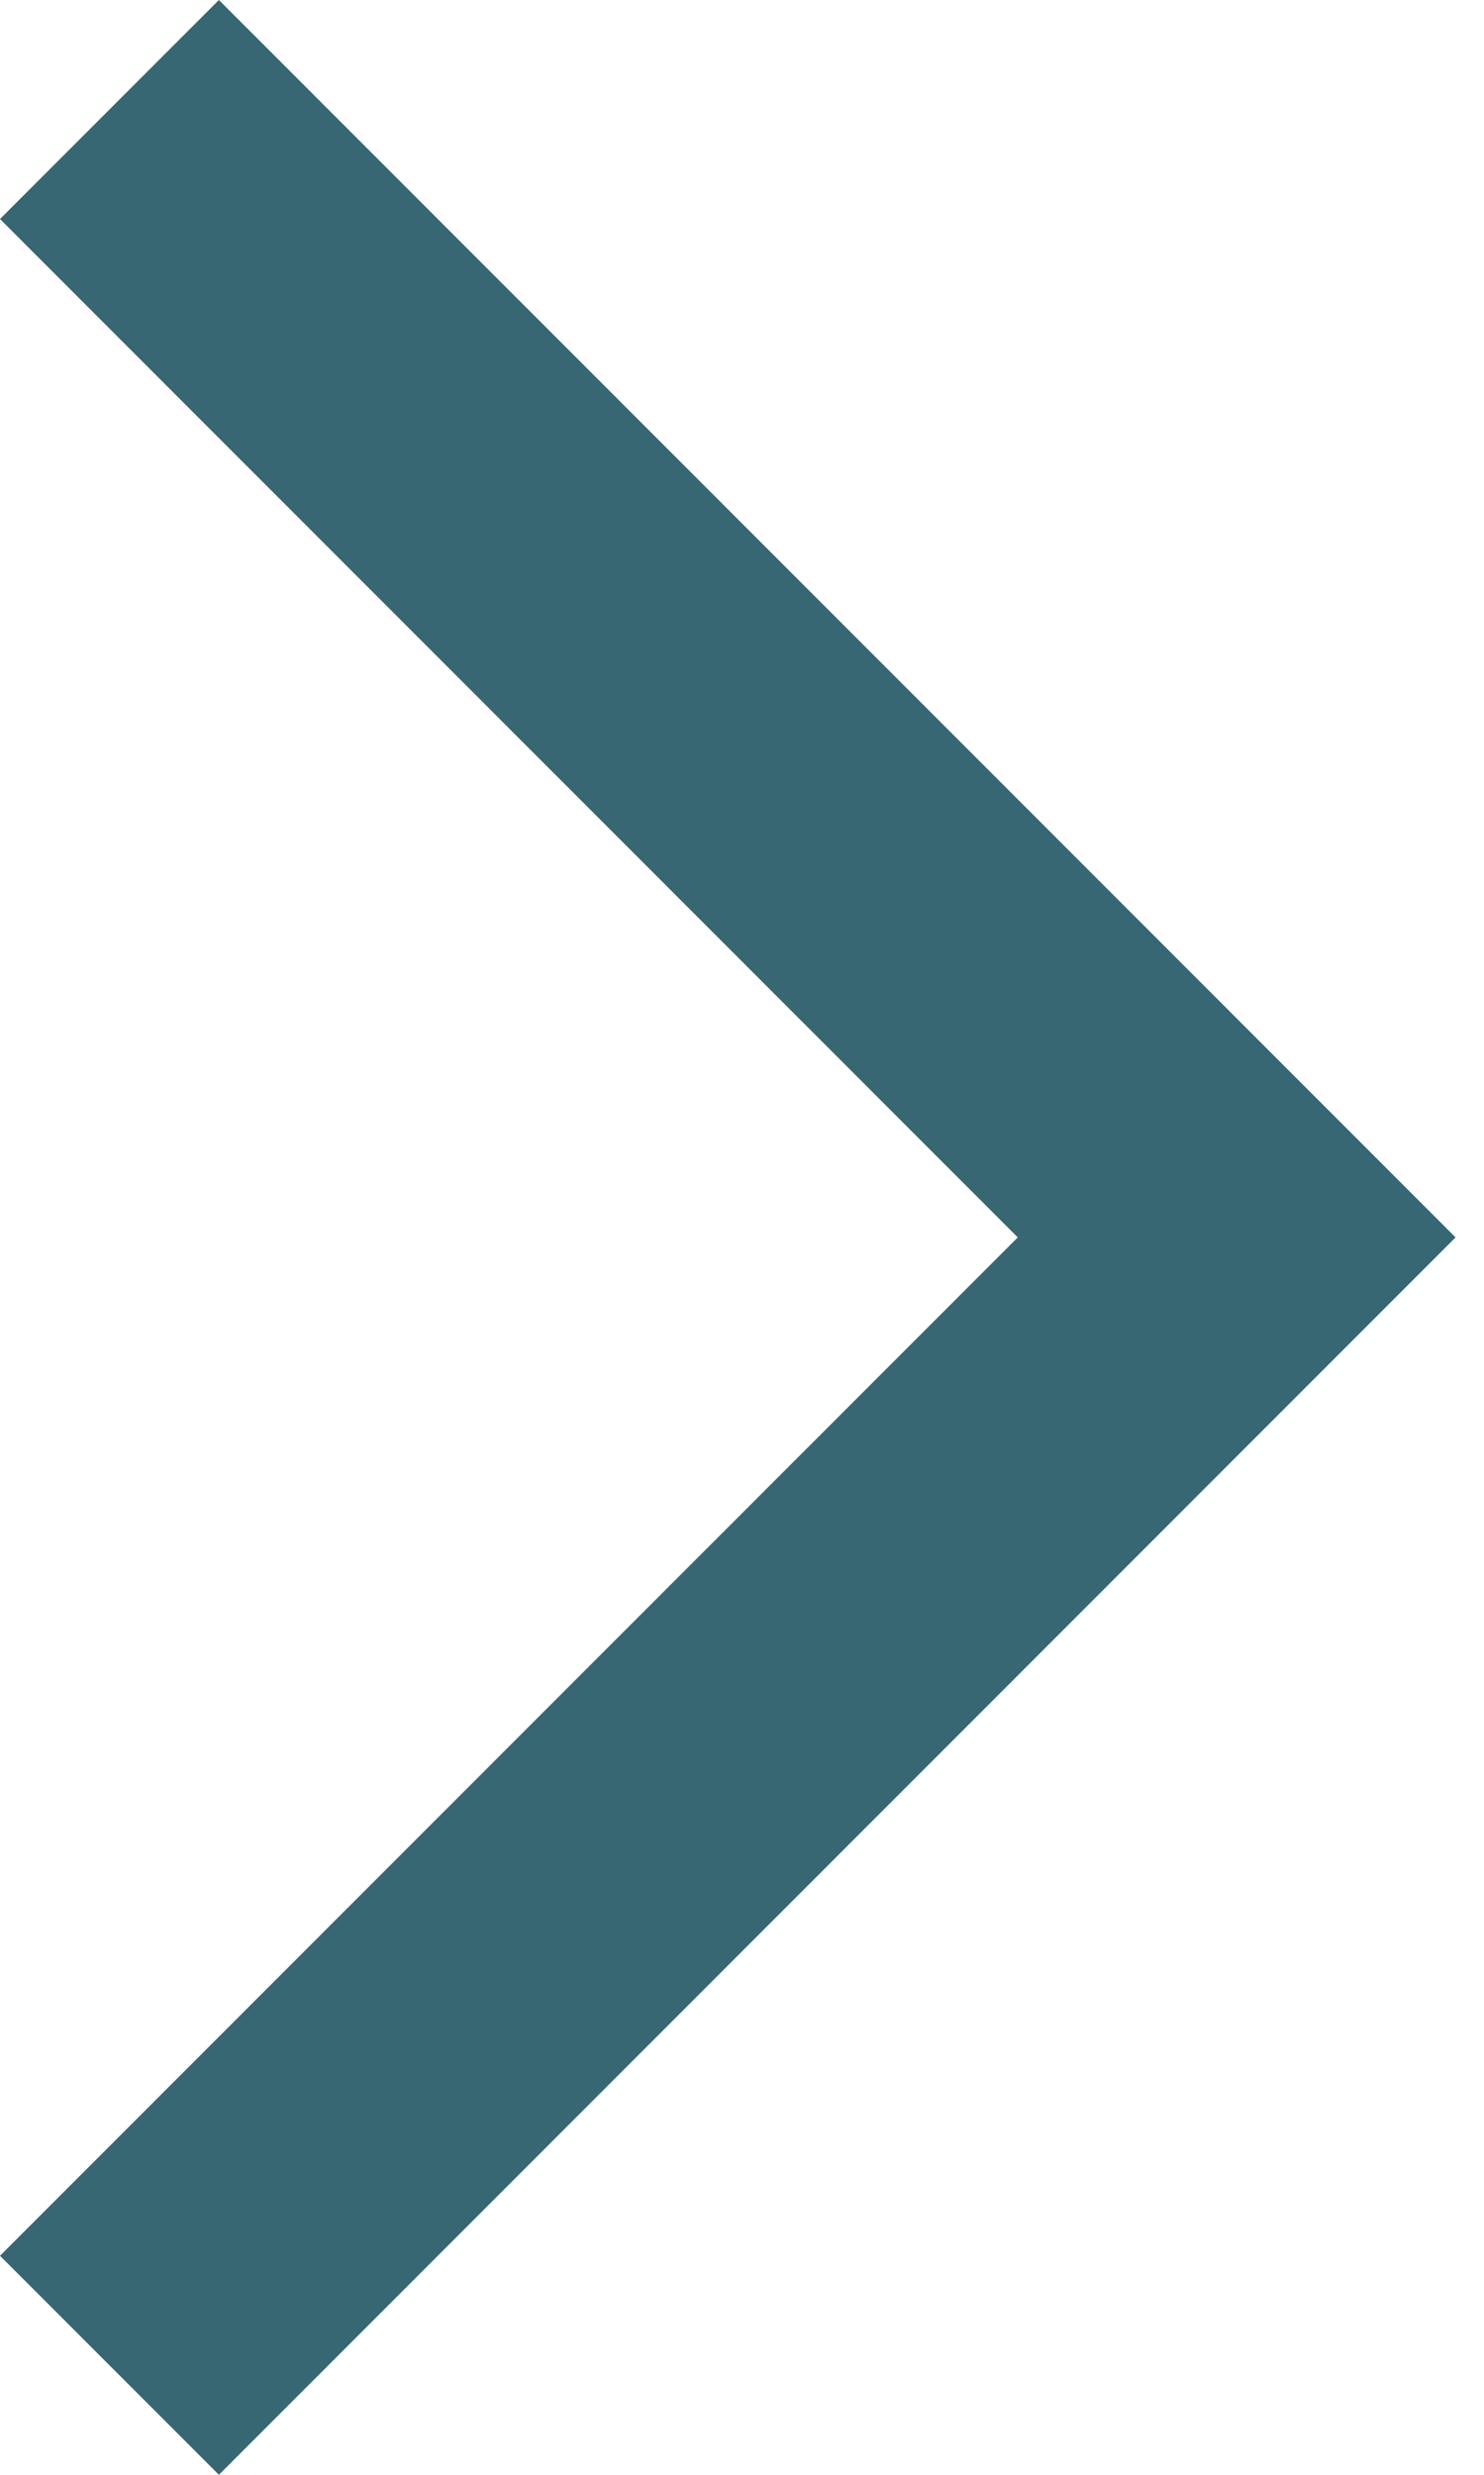 <svg width="12" height="20" viewBox="0 0 12 20" fill="none" xmlns="http://www.w3.org/2000/svg">
    <path d="M0 18.23 1.77 20l10-10-10-10L0 1.77 8.23 10 0 18.23z" fill="#044150" opacity=".8"/>
</svg>
